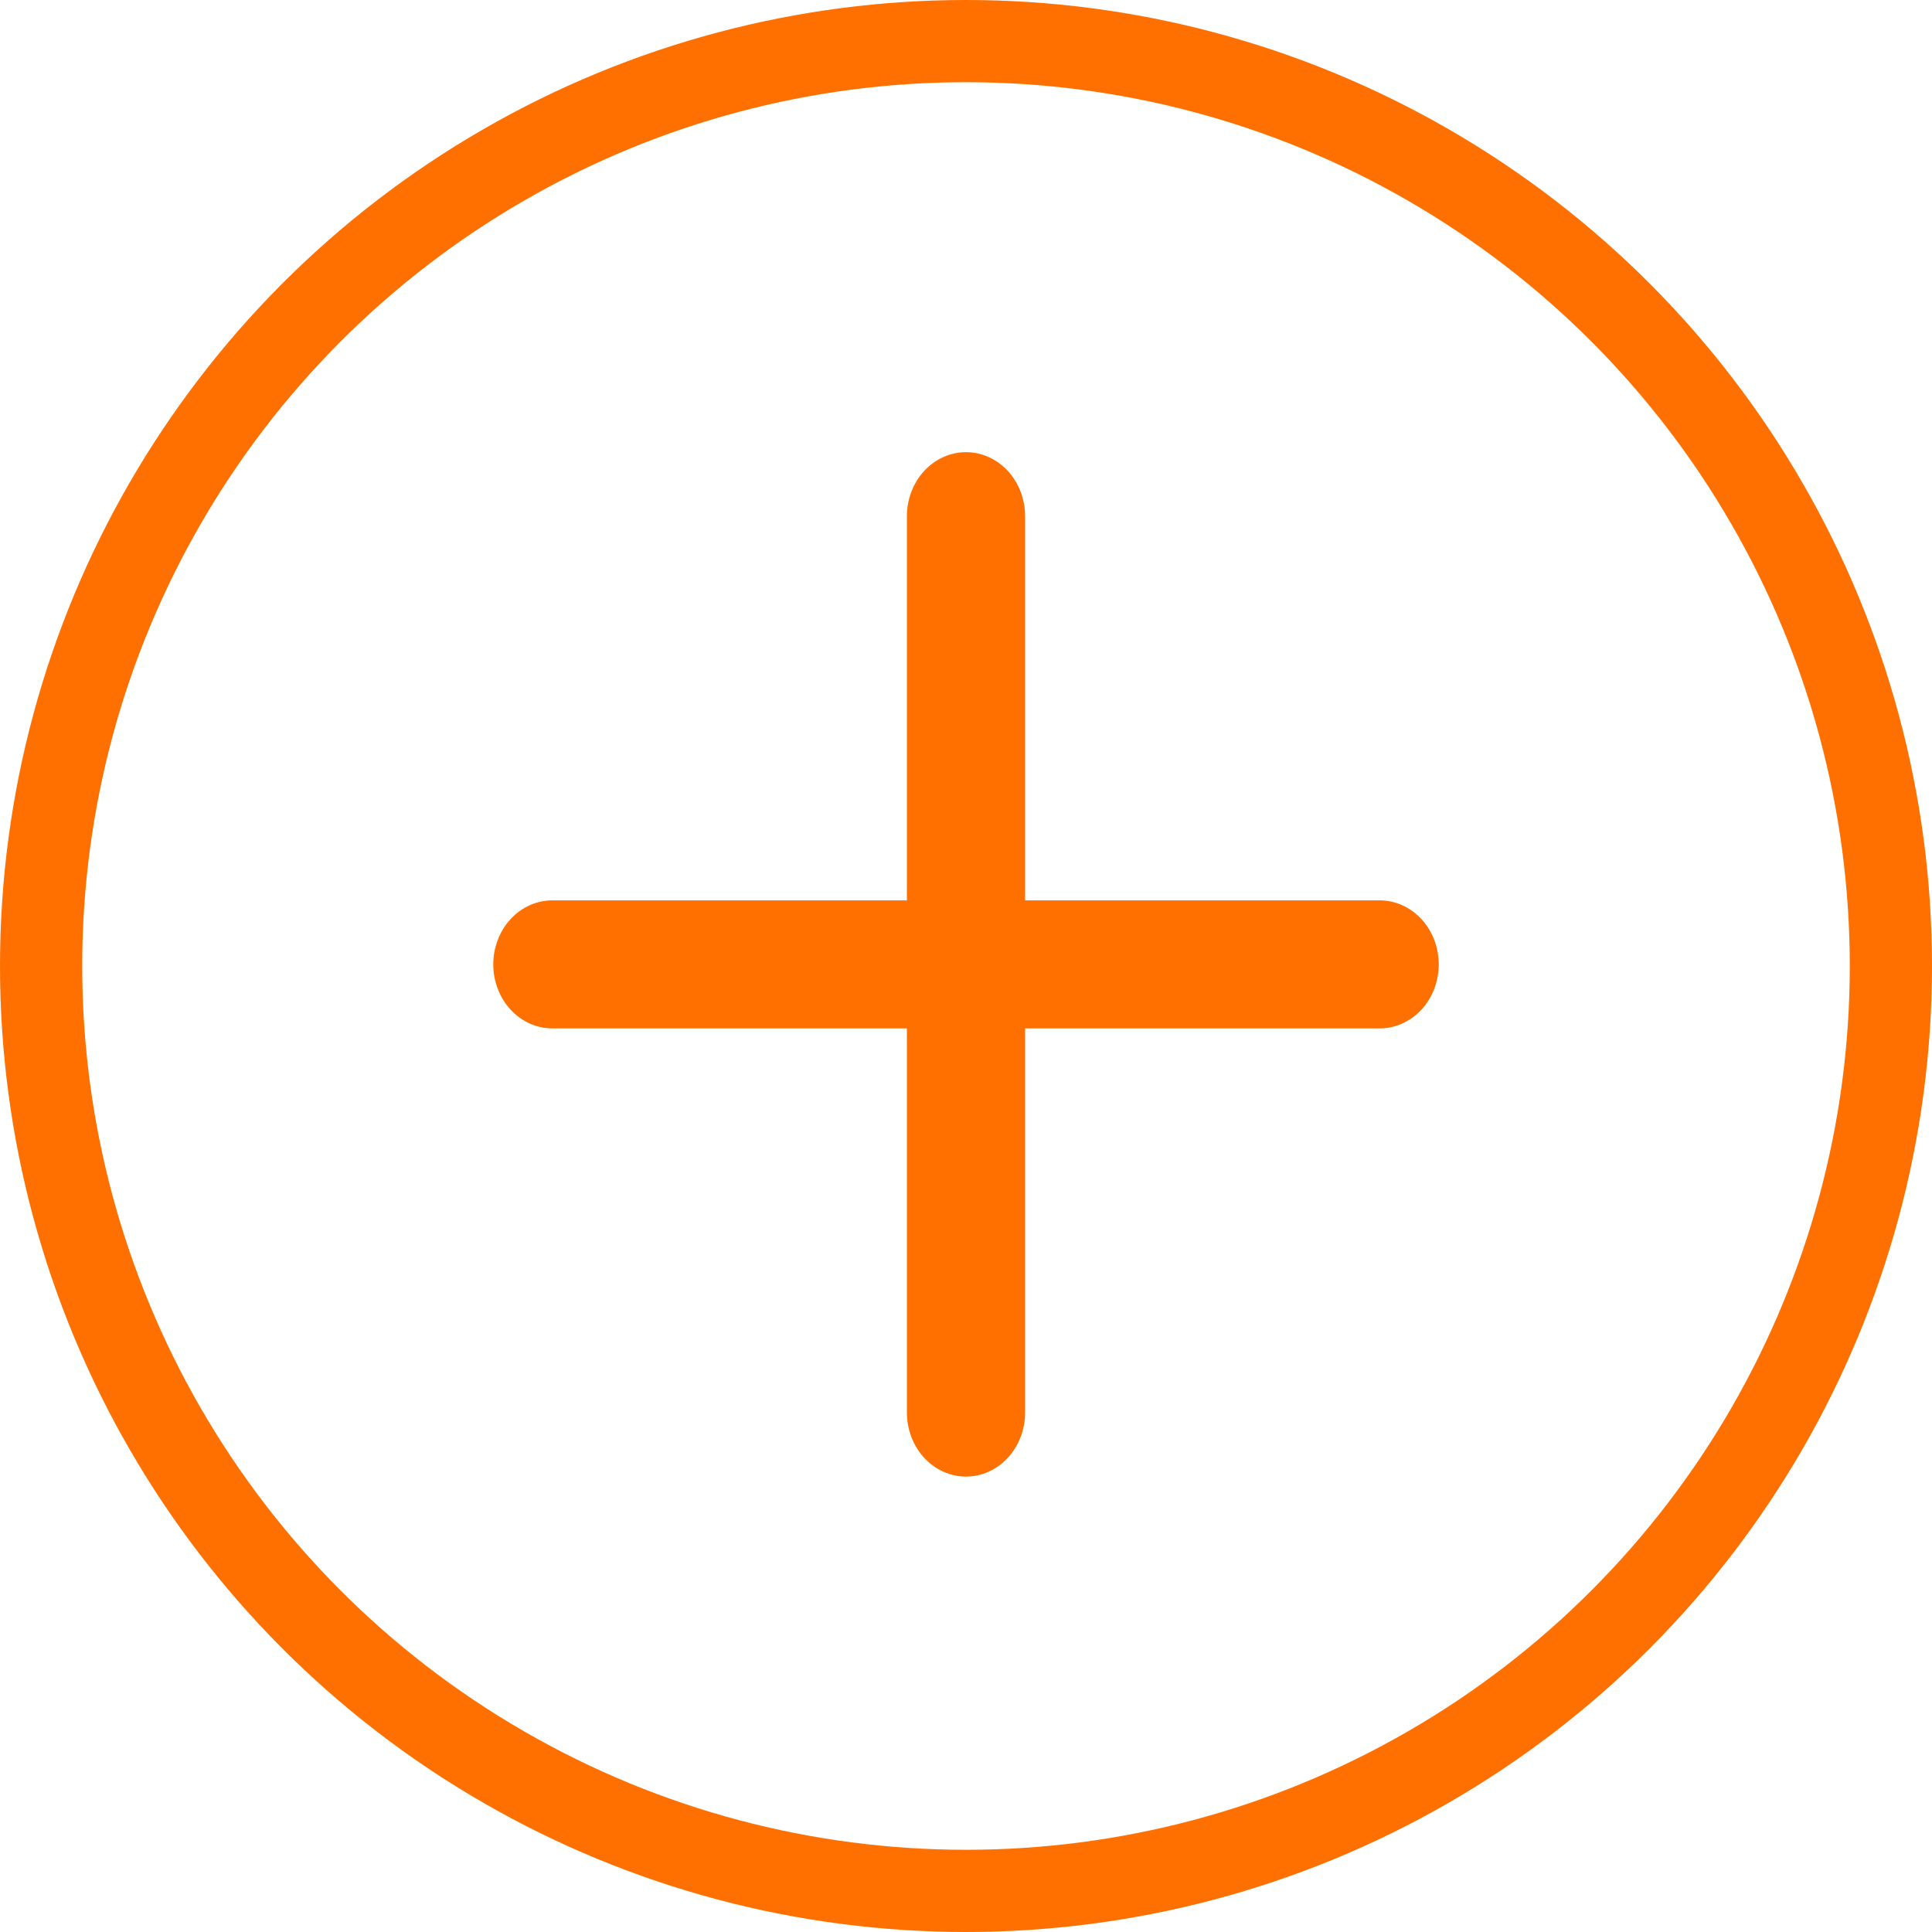 <svg viewBox="0 0 47 47" fill="none" xmlns="http://www.w3.org/2000/svg">
  <circle cx="23.5" cy="23.5" r="22.5" stroke="#FF7000" stroke-width="2"/>
  <path d="M33.562 21.903H24.938V12.557C24.938 12.145 24.786 11.748 24.517 11.456C24.247 11.164 23.881 11 23.5 11C23.119 11 22.753 11.164 22.483 11.456C22.214 11.748 22.062 12.145 22.062 12.557V21.903H13.438C13.056 21.903 12.691 22.067 12.421 22.359C12.152 22.651 12 23.047 12 23.46C12 23.873 12.152 24.27 12.421 24.562C12.691 24.854 13.056 25.018 13.438 25.018H22.062V34.363C22.062 34.776 22.214 35.172 22.483 35.464C22.753 35.757 23.119 35.921 23.5 35.921C23.881 35.921 24.247 35.757 24.517 35.464C24.786 35.172 24.938 34.776 24.938 34.363V25.018H33.562C33.944 25.018 34.309 24.854 34.579 24.562C34.849 24.27 35 23.873 35 23.46C35 23.047 34.849 22.651 34.579 22.359C34.309 22.067 33.944 21.903 33.562 21.903Z" fill="#FF7000"/>
</svg>
